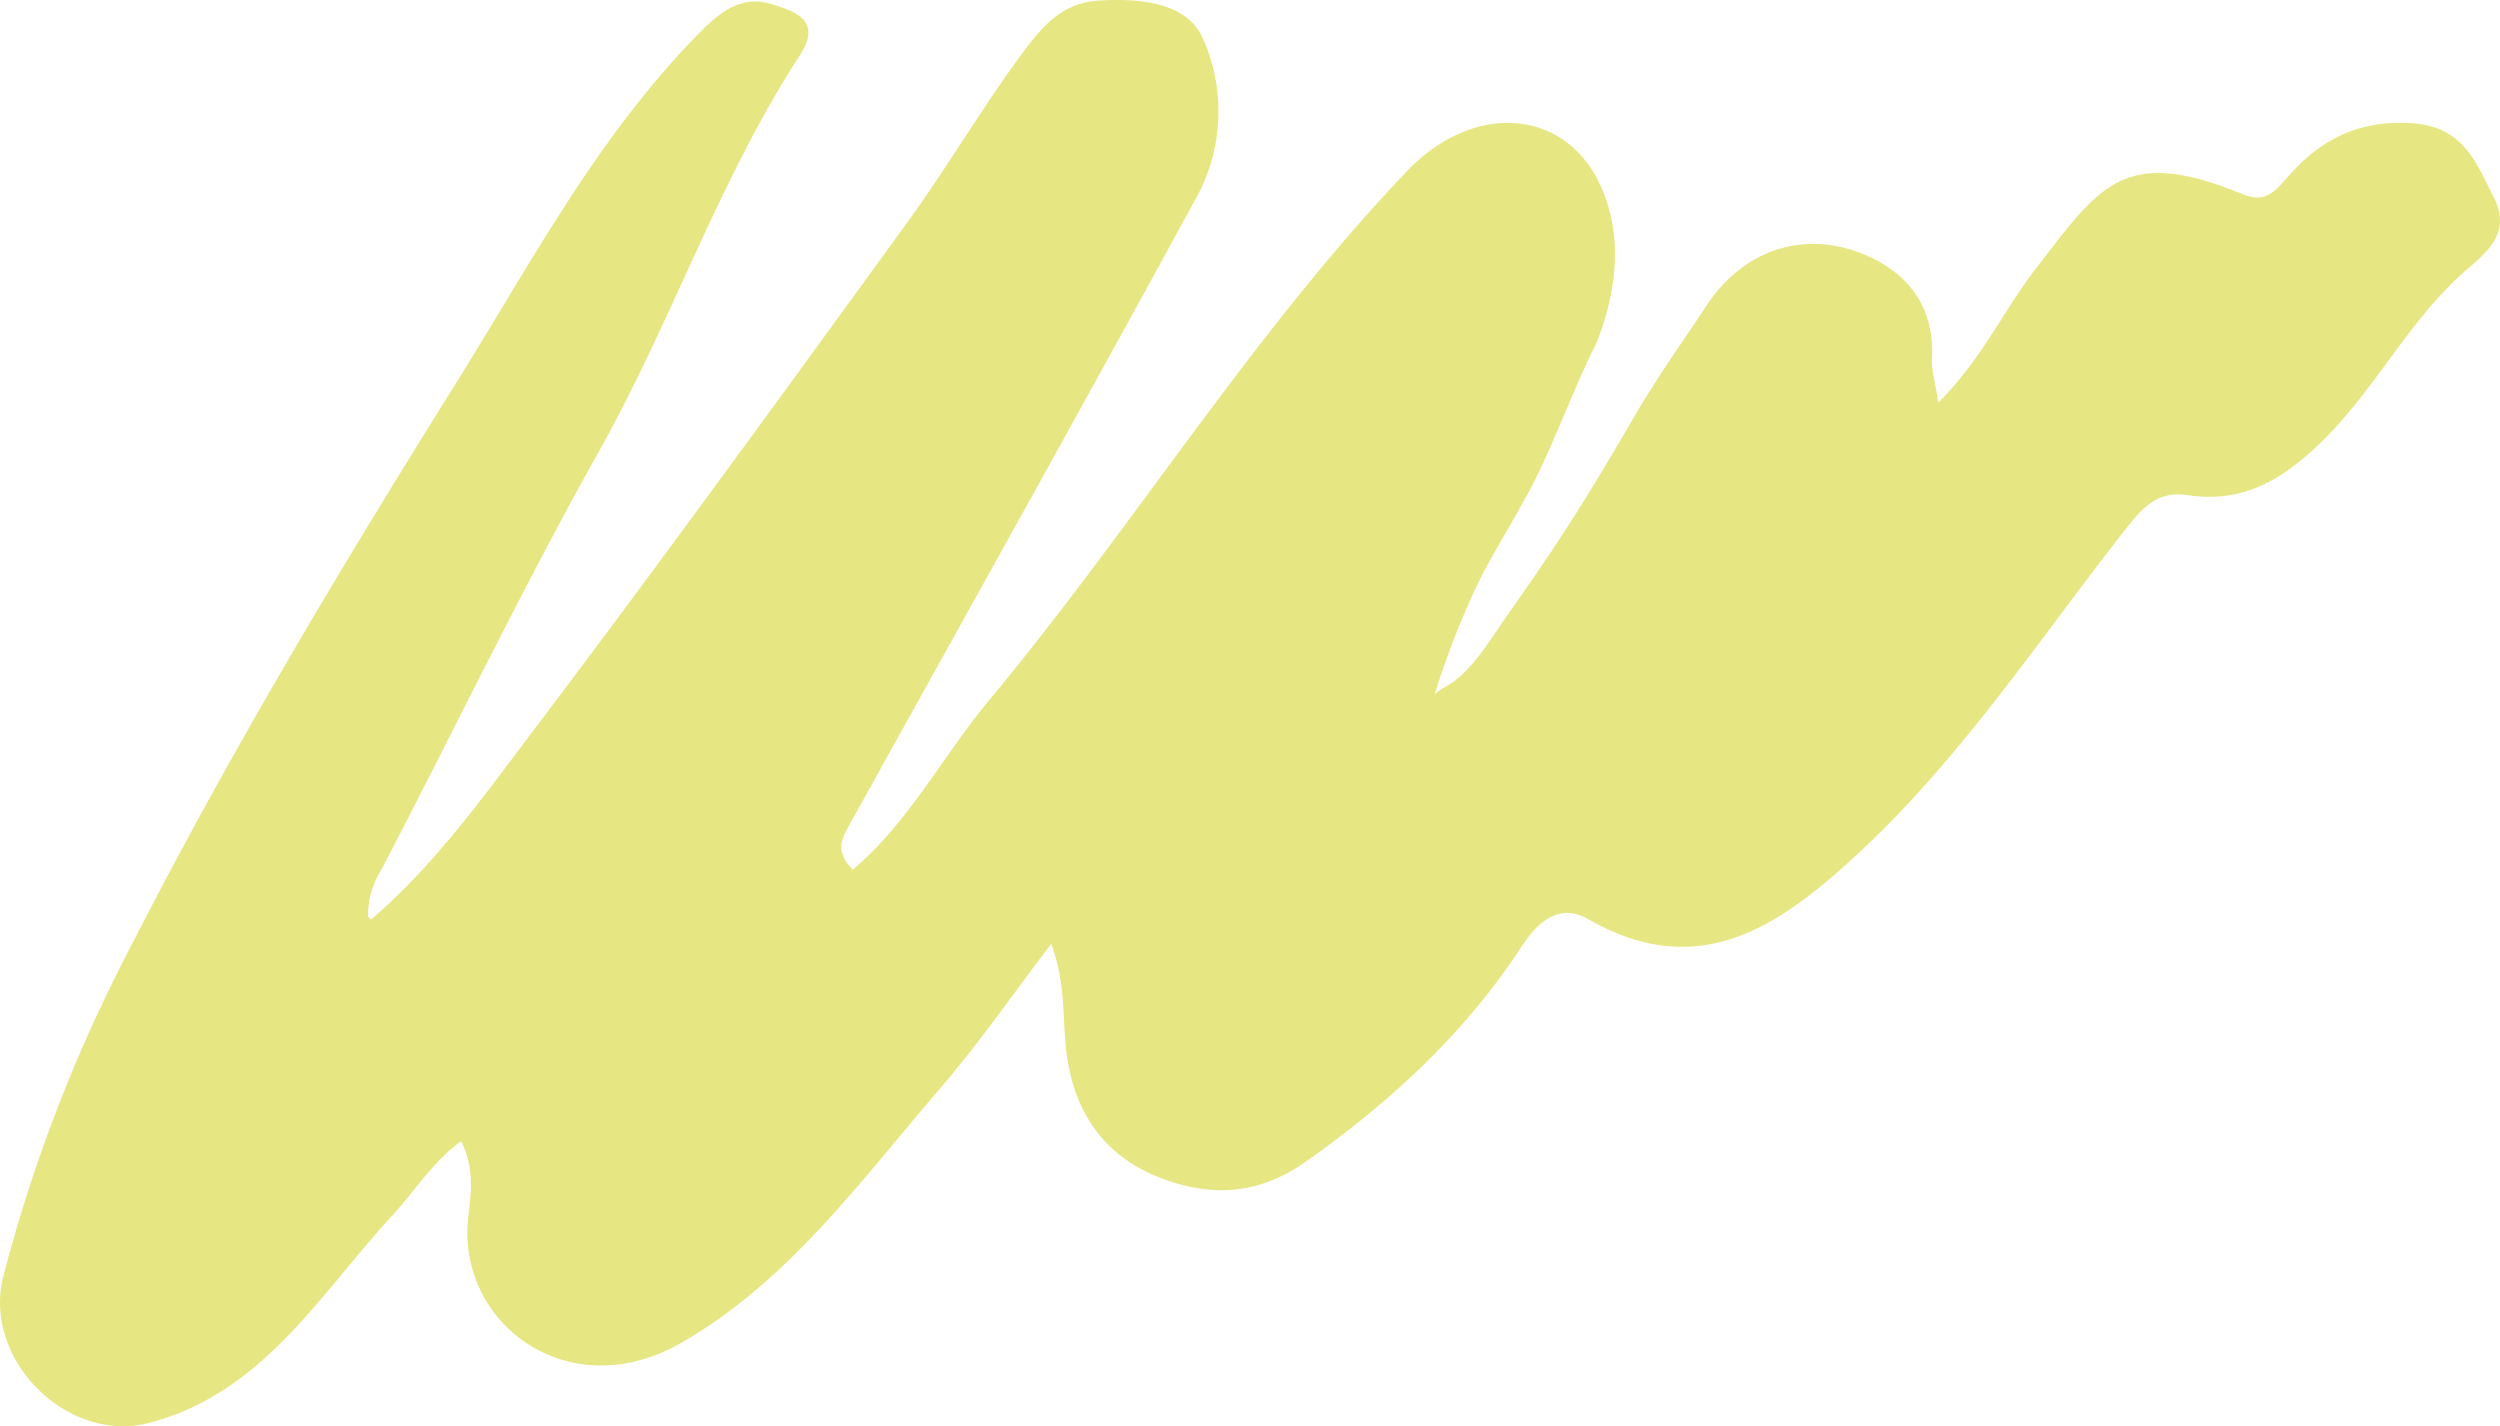 <svg xmlns="http://www.w3.org/2000/svg" xmlns:xlink="http://www.w3.org/1999/xlink" width="313.469" height="178.835" viewBox="0 0 313.469 178.835"><defs><clipPath id="clip-path"><rect id="Rechteck_129" data-name="Rechteck 129" width="313.469" height="178.835" fill="#e6e783"></rect></clipPath></defs><g id="Gruppe_322" data-name="Gruppe 322" transform="translate(0 0)"><g id="Gruppe_321" data-name="Gruppe 321" transform="translate(0 0)" clip-path="url(#clip-path)"><path id="Pfad_280" data-name="Pfad 280" d="M302.575,15.459c-6.646-.493-11.553,1.969-15.633,6.629-1.656,1.893-2.863,3.439-5.731,2.264-15-6.152-17.9-1.06-26.044,9.463-3.943,5.093-6.614,11.157-12.121,16.666-.406-2.632-.882-4.082-.8-5.5.384-7.019-3.619-11.367-9.472-13.435-7.577-2.675-14.6.419-18.783,6.75-3.014,4.571-6.178,8.966-8.931,13.7-2.848,4.9-5.744,9.78-8.829,14.539-2.239,3.454-4.576,6.844-6.951,10.207-2.134,3.018-3.99,6.34-6.894,8.654-.468.376-2.375,1.309-2.54,1.8a107.876,107.876,0,0,1,5.411-13.93c2.44-4.954,5.592-9.577,7.923-14.547,2.442-5.2,4.431-10.595,7-15.733,2.659-6.643,3.4-13.96.237-20.264-4.633-9.239-15.865-9.794-24-1.262C156.89,41.947,142.041,66.165,124,87.831c-5.783,6.945-10.016,15.248-17.077,21.221-2.249-2.271-1.388-3.875-.491-5.49,14.641-26.4,29.39-52.749,43.834-79.261a22.4,22.4,0,0,0,.553-19.486C148.858.309,142.951-.246,137.737.074c-4.826.3-7.4,3.681-9.76,6.887-5,6.787-9.263,14.116-14.22,20.937C98.25,49.24,82.764,70.6,66.85,91.635,60.591,99.908,54.518,108.46,46.528,115.3l-.378-.374a10.578,10.578,0,0,1,1.645-5.832C56.936,91.6,65.462,73.775,75.113,56.576c9.107-16.228,15.019-34.031,25.2-49.677,2.856-4.39-.718-5.5-3.576-6.385C92.711-.735,89.912,1.845,87.327,4.5,74.668,17.476,66.258,33.54,56.808,48.645c-14.451,23.1-28.463,46.571-40.861,70.911A193.729,193.729,0,0,0,.4,160.1c-2.606,10.331,7.994,20.973,18.266,18.318C32.945,174.73,40.073,162.278,49.2,152.4c2.813-3.046,4.988-6.648,8.611-9.322,1.82,3.64,1.175,6.84.876,9.771C57.353,165.9,71.253,176.553,85.51,168.328c13.405-7.735,22.349-20.221,32.2-31.645,5.026-5.83,9.418-12.206,14.1-18.335,1.752,4.751,1.433,8.829,1.822,12.839.711,7.374,4.161,13.279,11.185,16.222,6.458,2.707,12.71,2.63,18.92-1.752,10.6-7.483,19.93-16.081,27.061-26.973,1.978-3.018,4.659-5.533,8.323-3.439,13.791,7.885,23.742,1.1,33.551-7.932,13.135-12.093,22.872-26.967,33.771-40.865,2.42-3.085,4.206-4.905,7.93-4.354,6.735.995,11.6-1.8,16.434-6.419,6.96-6.644,11.144-15.49,18.418-21.8,2.674-2.322,5.708-4.71,3.456-9.147-2.224-4.39-3.805-8.8-10.106-9.267" transform="translate(0 0)" fill="#e6e783"></path></g></g></svg>